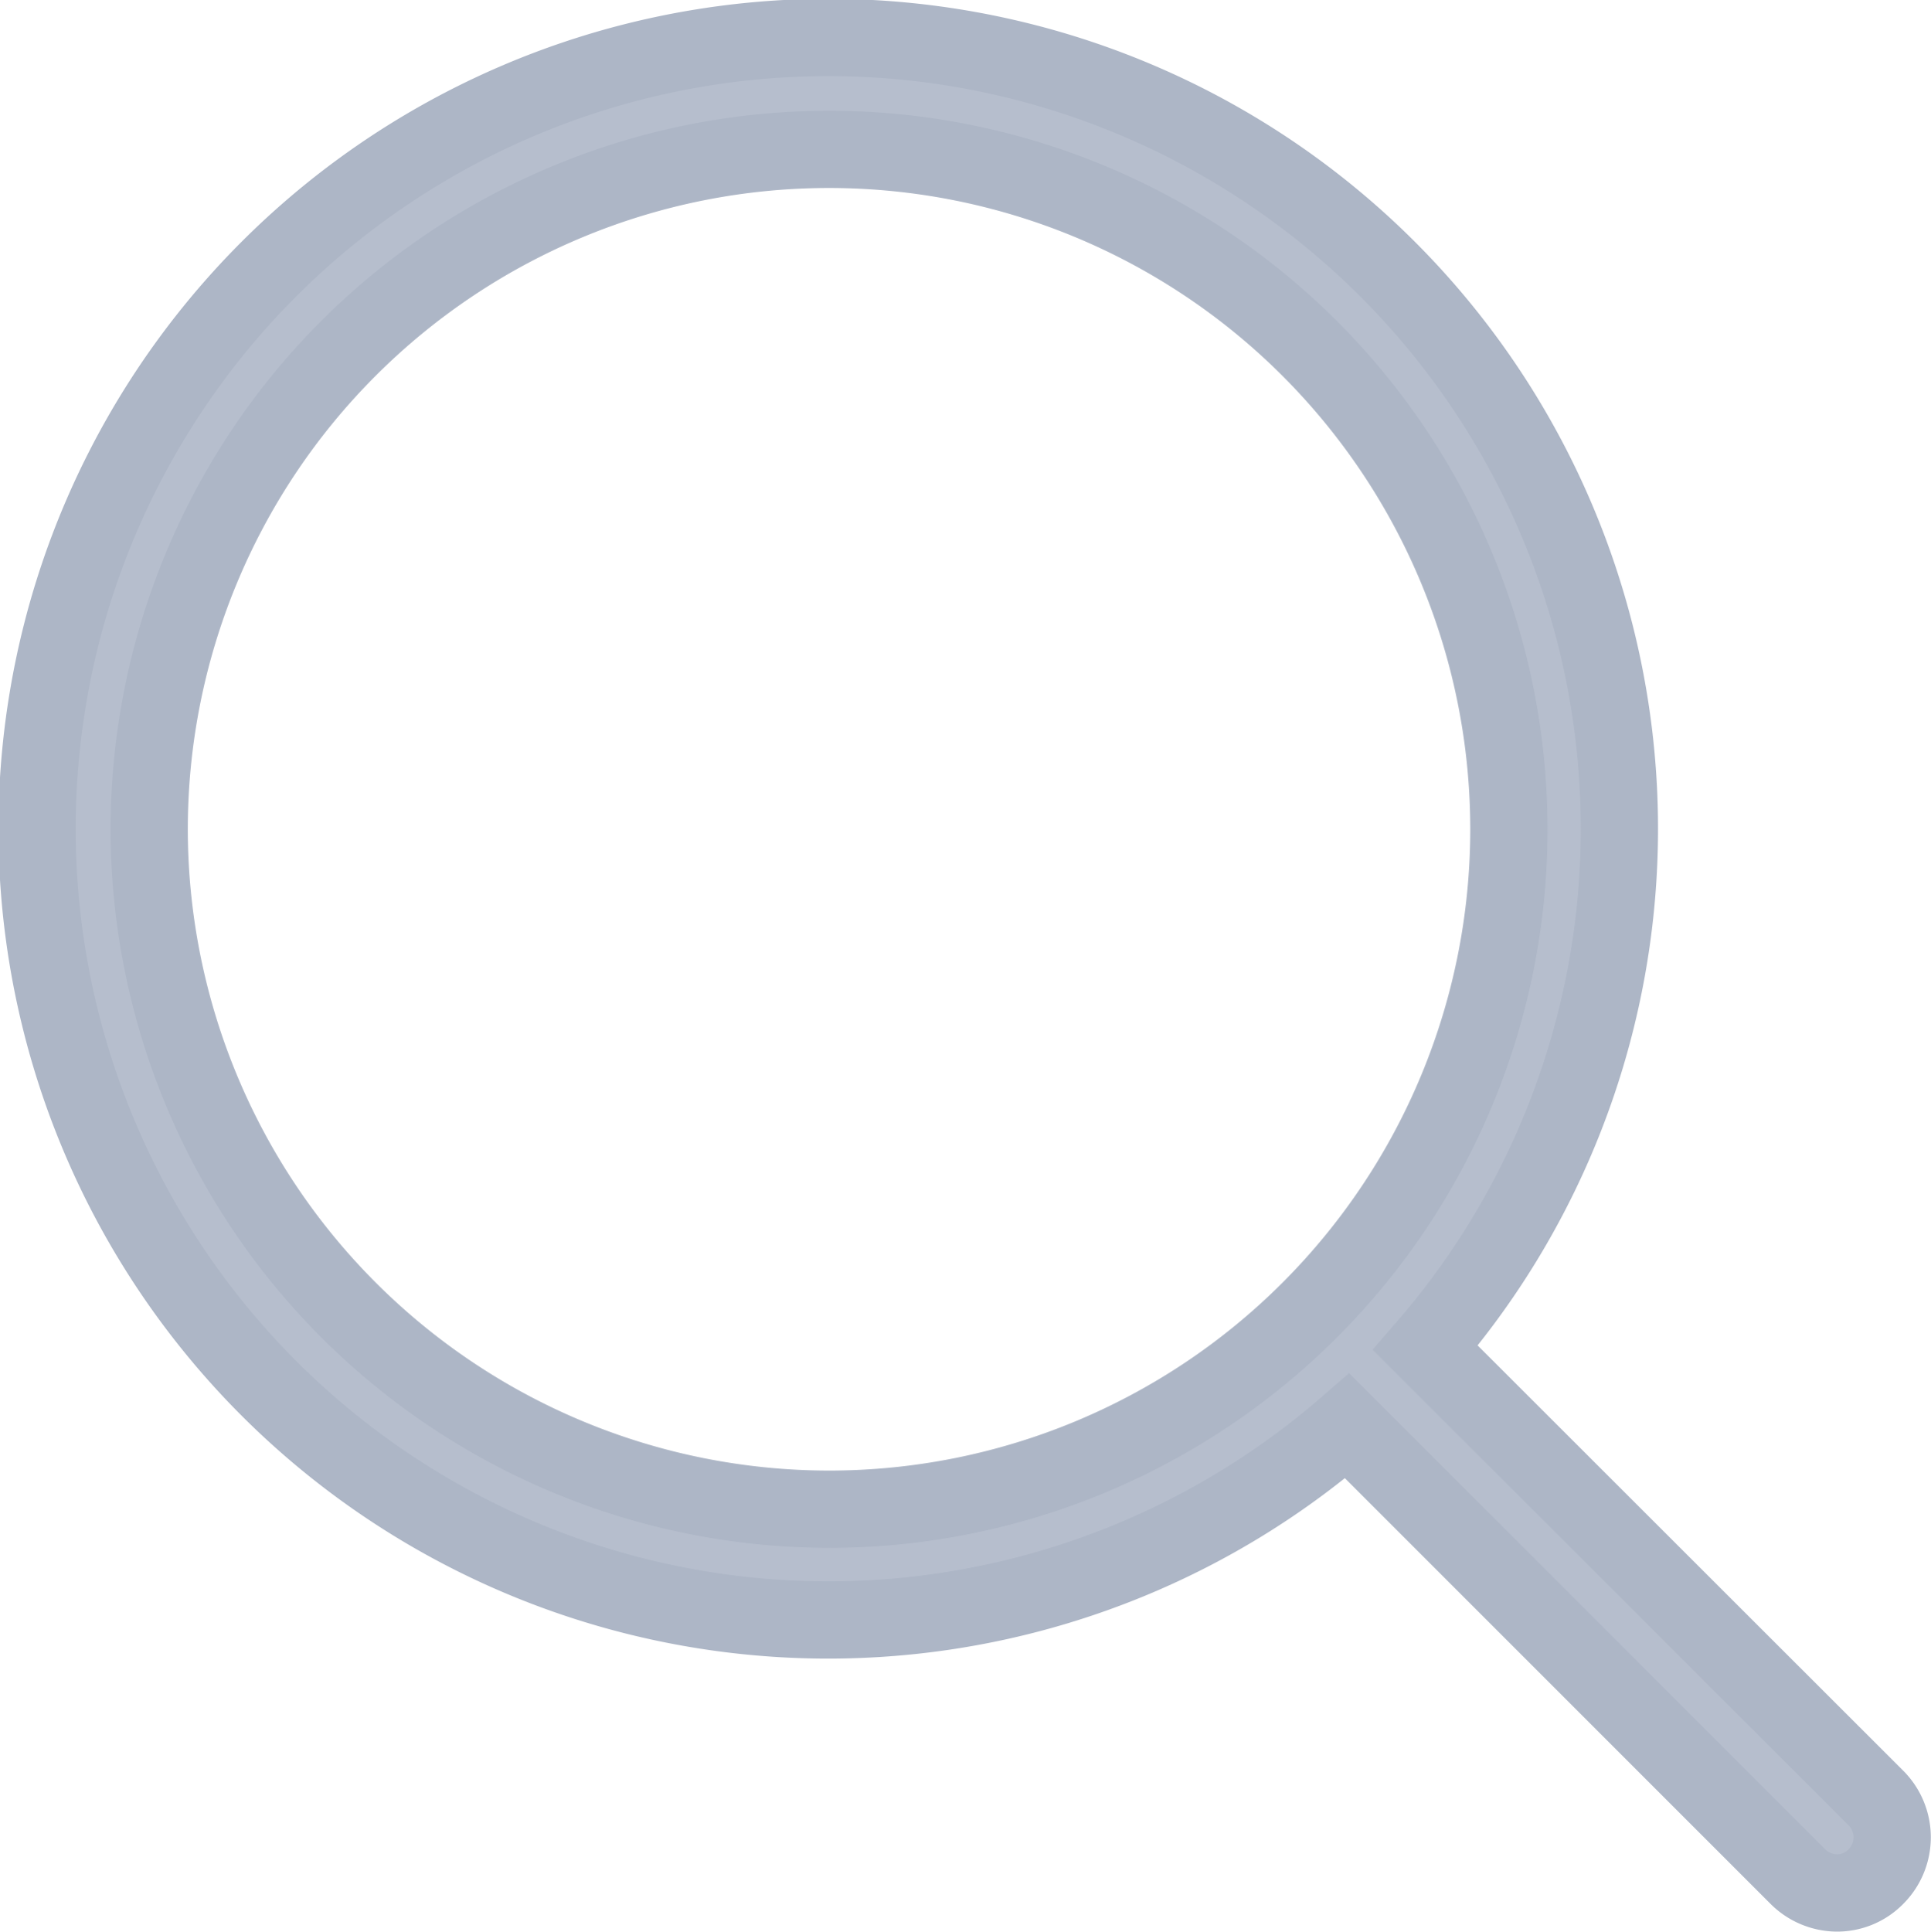 <svg xmlns="http://www.w3.org/2000/svg" width="24.995" height="25" viewBox="0 0 24.995 25">
    <g id="prefix__magnifying-glass_2_" data-name="magnifying-glass (2)" transform="translate(.5 .5)">
        <path id="prefix__Path_2373" d="M23.837 22.776L18 16.944a10.241 10.241 0 1 0-1.011 1.011l5.832 5.832a.723.723 0 0 0 .506.213.7.7 0 0 0 .506-.213.719.719 0 0 0 .004-1.011zM1.481 10.233a8.8 8.8 0 1 1 8.8 8.8 8.806 8.806 0 0 1-8.8-8.8z" data-name="Path 2373" transform="translate(-.05)" style="fill:#b6becd;stroke:#adb6c6"/>
    </g>
</svg>
